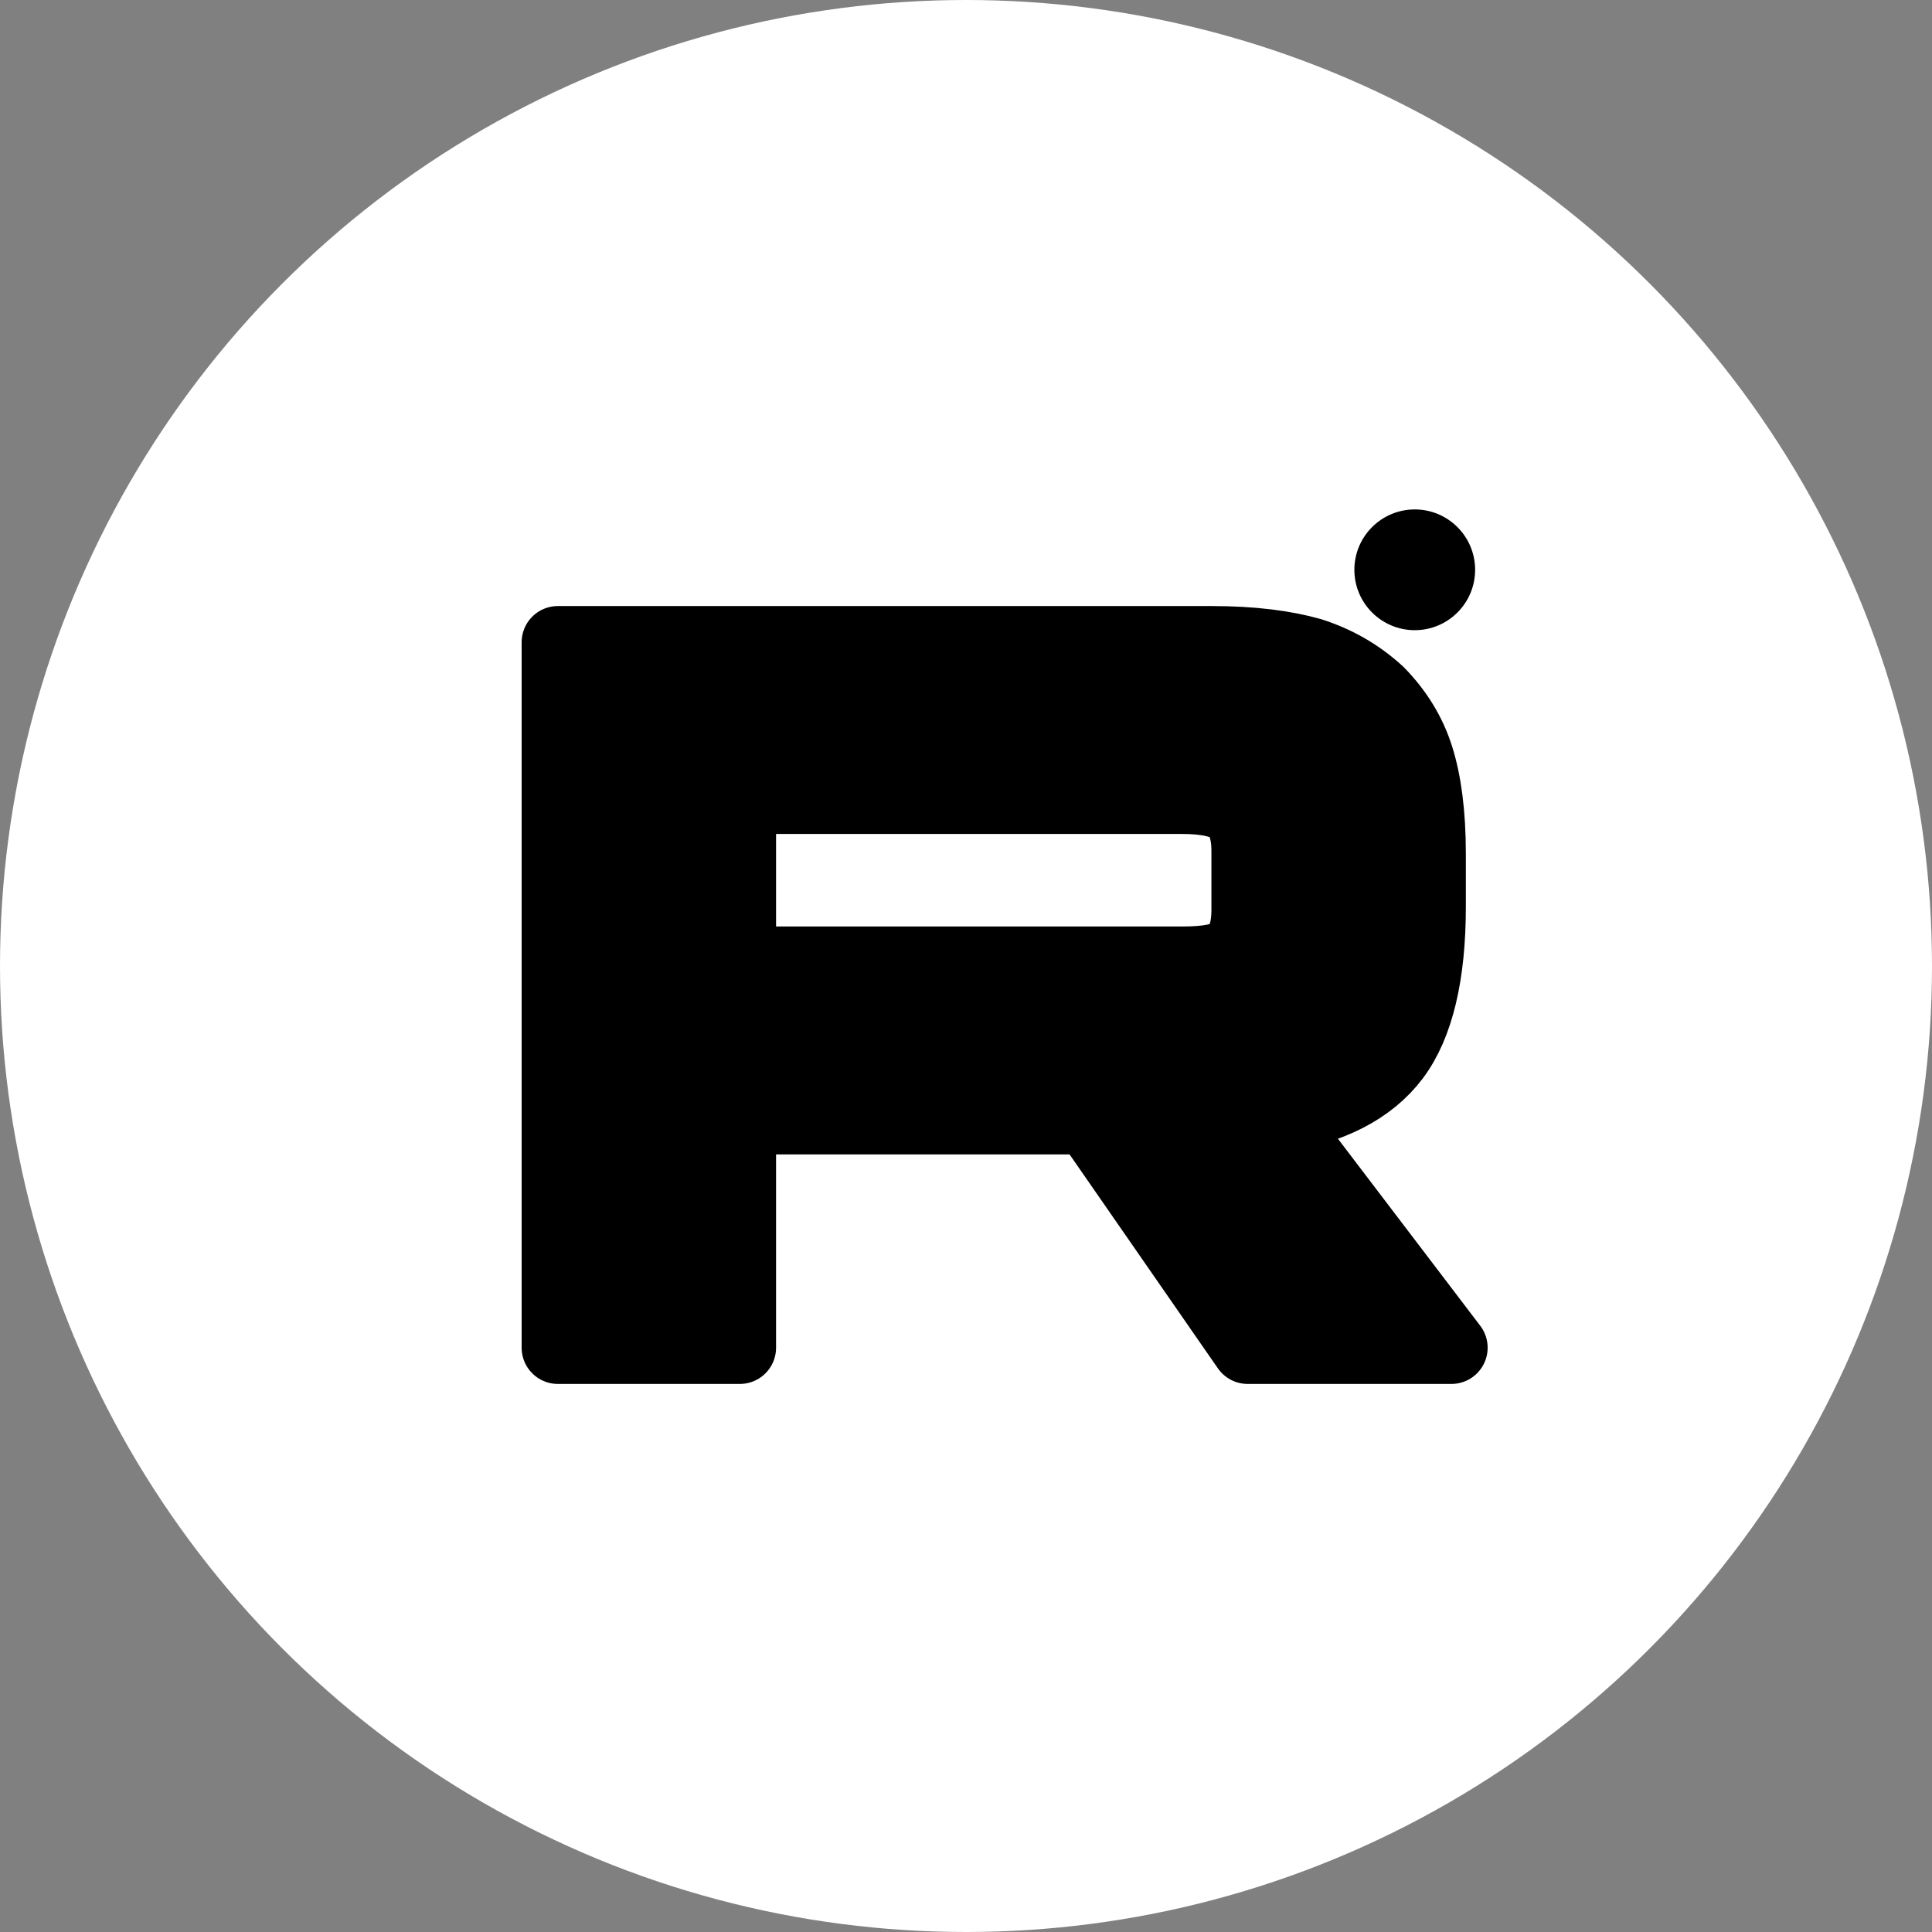 <?xml version="1.0" encoding="UTF-8"?> <svg xmlns="http://www.w3.org/2000/svg" width="100" height="100" viewBox="0 0 100 100" fill="none"><rect x="0" y="0" width="100" height="100" fill="#808080" stroke="none"/><circle cx="50" cy="50" r="50" fill="white"></circle><path d="M62.717 33.244H28.875V69.757H38.294V57.878H56.343L64.578 69.757H75.125L66.044 57.823C68.865 57.386 70.895 56.345 72.136 54.703C73.377 53.061 73.997 50.433 73.997 46.93V44.192C73.997 42.112 73.772 40.47 73.377 39.211C72.982 37.952 72.305 36.857 71.346 35.871C70.331 34.941 69.203 34.284 67.849 33.846C66.496 33.463 64.803 33.244 62.717 33.244ZM61.194 49.831H38.294V41.291H61.194C62.491 41.291 63.393 41.51 63.845 41.893C64.296 42.276 64.578 42.988 64.578 44.028V47.094C64.578 48.188 64.296 48.9 63.845 49.283C63.393 49.666 62.491 49.831 61.194 49.831V49.831Z" fill="black" stroke="black" stroke-width="3.75" stroke-linecap="round" stroke-linejoin="round"></path><path d="M73.228 32.618C74.953 32.618 76.352 31.219 76.352 29.493C76.352 27.767 74.953 26.368 73.228 26.368C71.502 26.368 70.102 27.767 70.102 29.493C70.102 31.219 71.502 32.618 73.228 32.618Z" fill="black"></path></svg> 